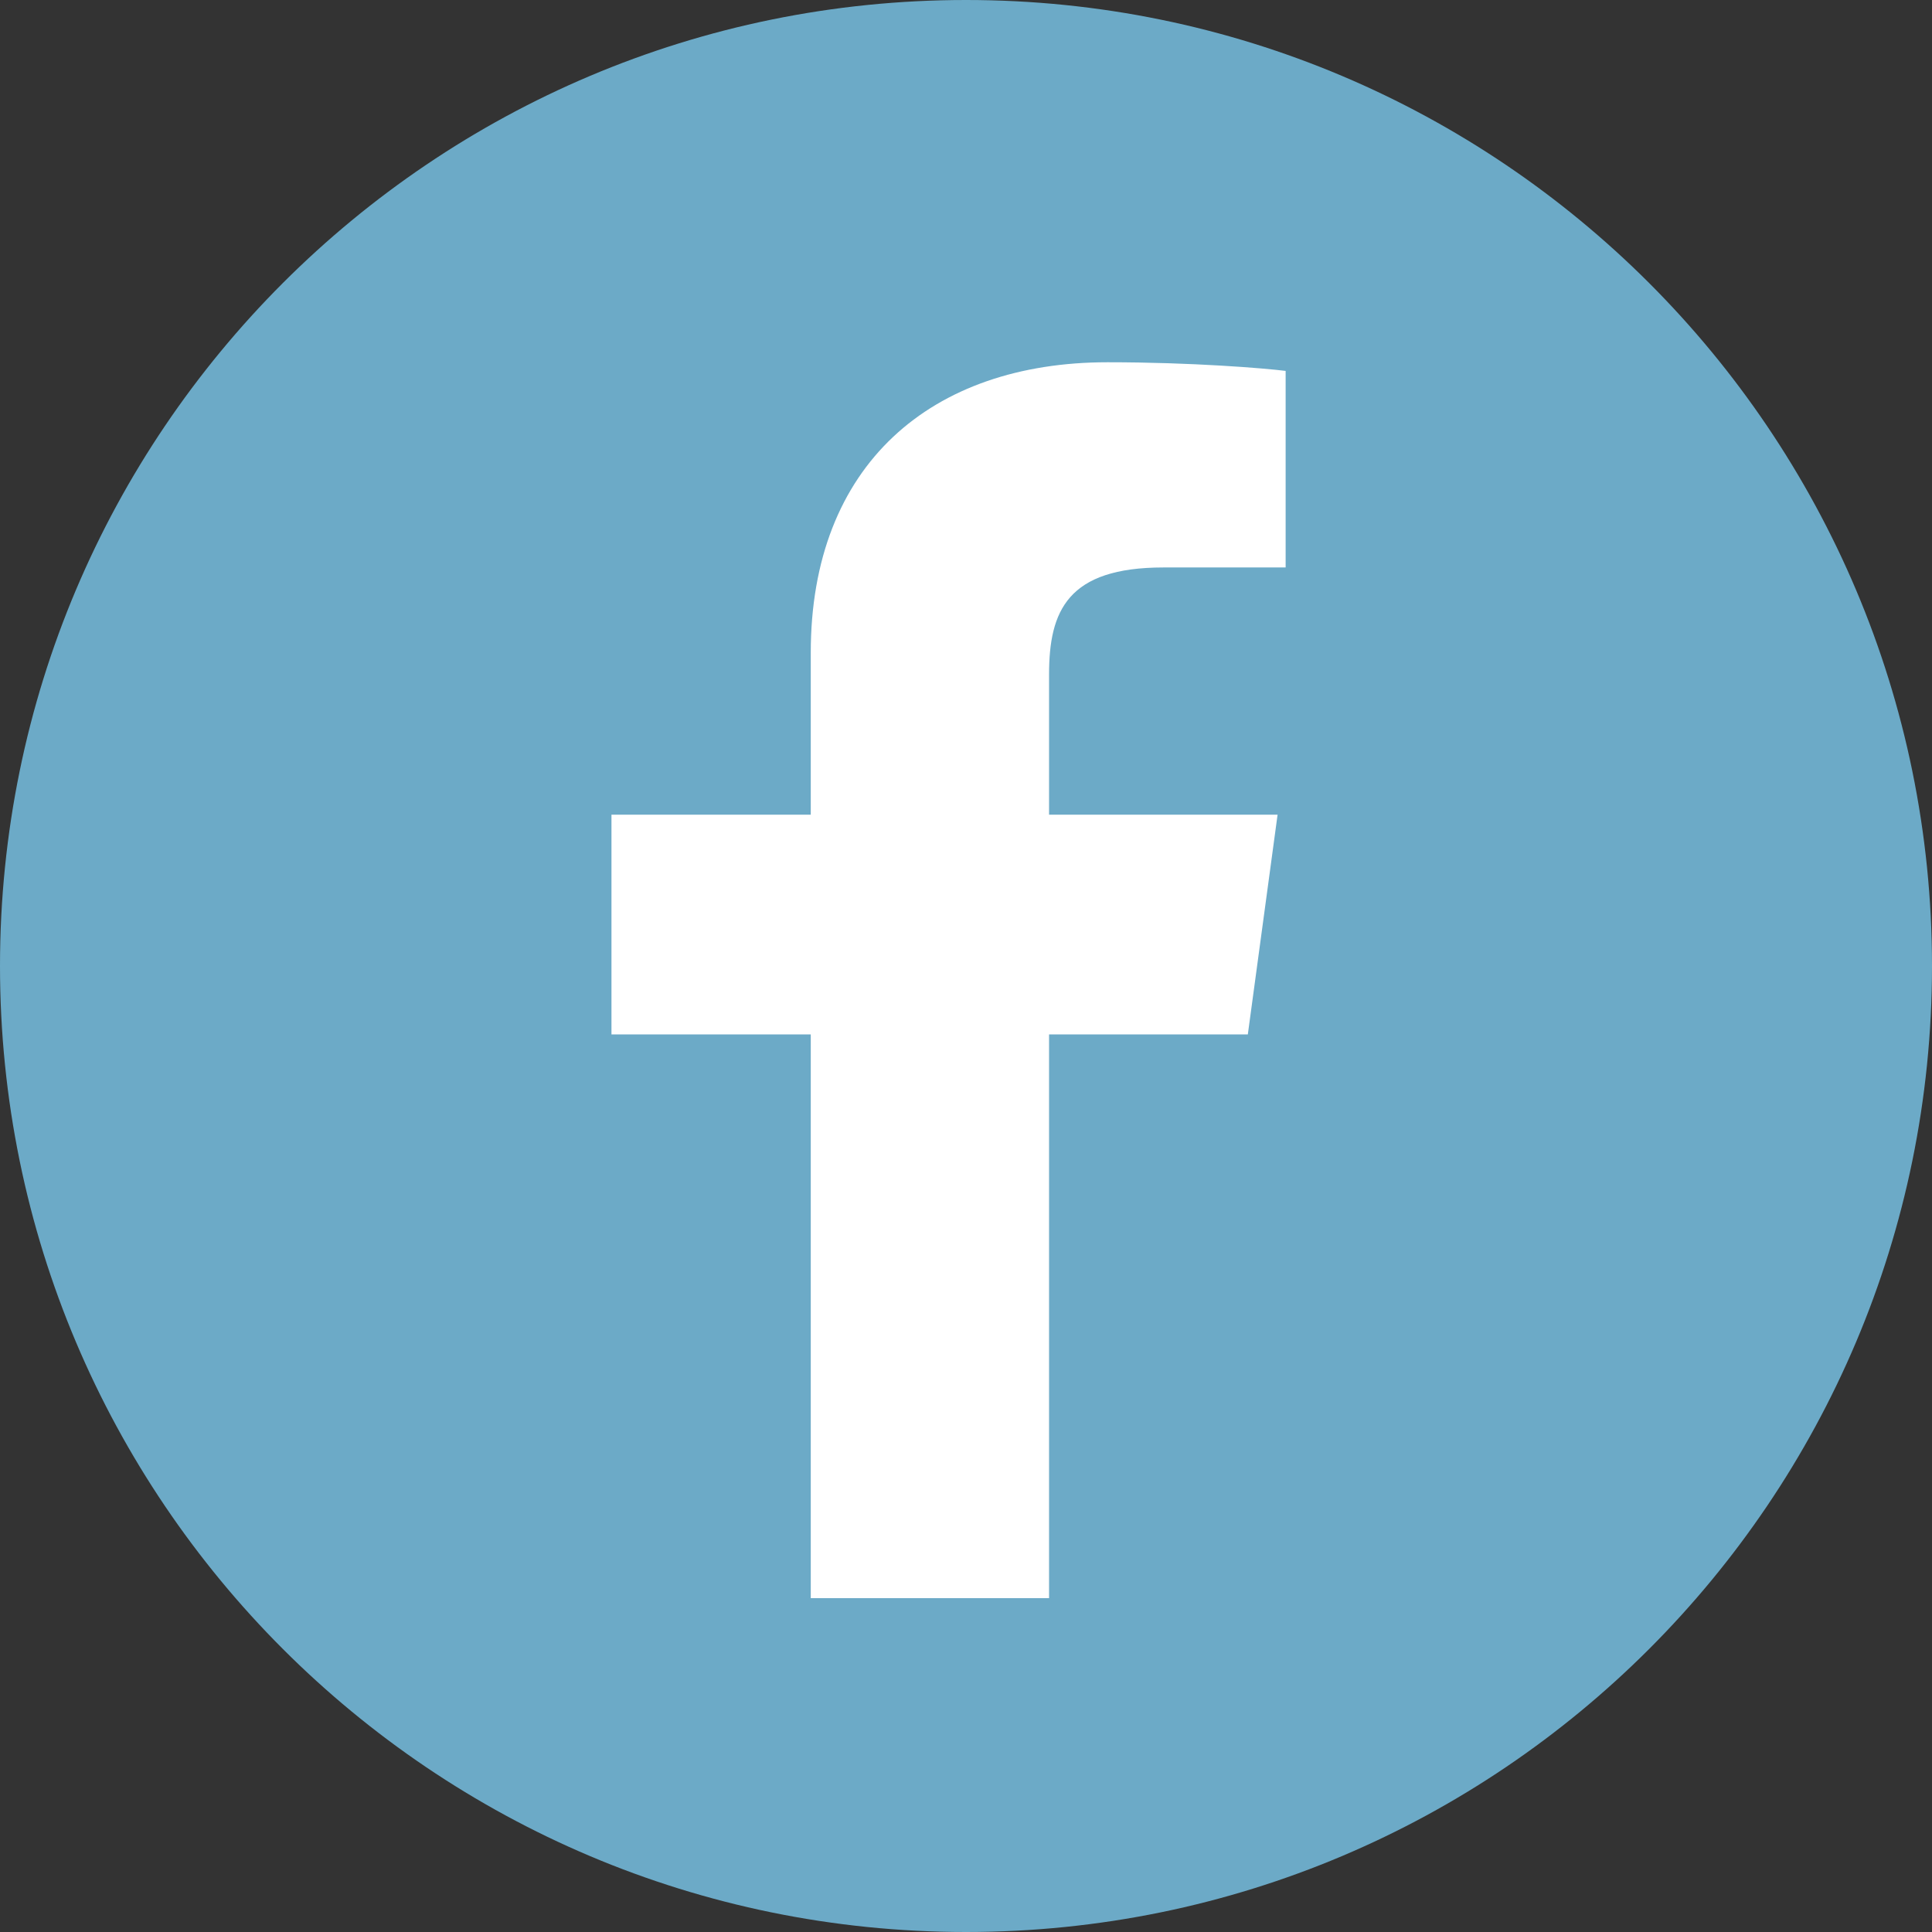<?xml version="1.0" encoding="utf-8"?>
<!-- Generator: Adobe Illustrator 27.5.0, SVG Export Plug-In . SVG Version: 6.00 Build 0)  -->
<svg version="1.1" id="Laag_1" xmlns="http://www.w3.org/2000/svg" xmlns:xlink="http://www.w3.org/1999/xlink" x="0px" y="0px"
	 viewBox="0 0 549.27 549.27" style="enable-background:new 0 0 549.27 549.27;" xml:space="preserve">
<rect x="0" y="0" width="549.27" height="549.27" fill="#333333" stroke="none"/>
<style type="text/css">
	.st0{clip-path:url(#SVGID_00000091717597602556303290000001027598105931811496_);fill:#6CAAC7;}
	.st1{clip-path:url(#SVGID_00000091717597602556303290000001027598105931811496_);fill:#FFFFFF;}
</style>
<g>
	<defs>
		<rect id="SVGID_1_" width="549.27" height="549.27"/>
	</defs>
	<clipPath id="SVGID_00000137828532925755490690000010551700734224036006_">
		<use xlink:href="#SVGID_1_"  style="overflow:visible;"/>
	</clipPath>
	<path style="clip-path:url(#SVGID_00000137828532925755490690000010551700734224036006_);fill:#6CAAC7;" d="M274.64,549.27
		c151.67,0,274.63-122.96,274.63-274.63S426.31,0,274.64,0S0,122.96,0,274.63S122.96,549.27,274.64,549.27"/>
	<path style="clip-path:url(#SVGID_00000137828532925755490690000010551700734224036006_);fill:#FFFFFF;" d="M298.25,454.36V294.08
		h56.51l8.46-62.47h-64.97v-39.87c0-18.09,5.28-30.41,32.52-30.41l34.74-0.01v-55.87c-6.01-0.76-26.63-2.46-50.63-2.46
		c-50.09,0-84.38,29.1-84.38,82.57v46.05h-56.66v62.47h56.66v160.27H298.25z"/>
</g>
</svg>
